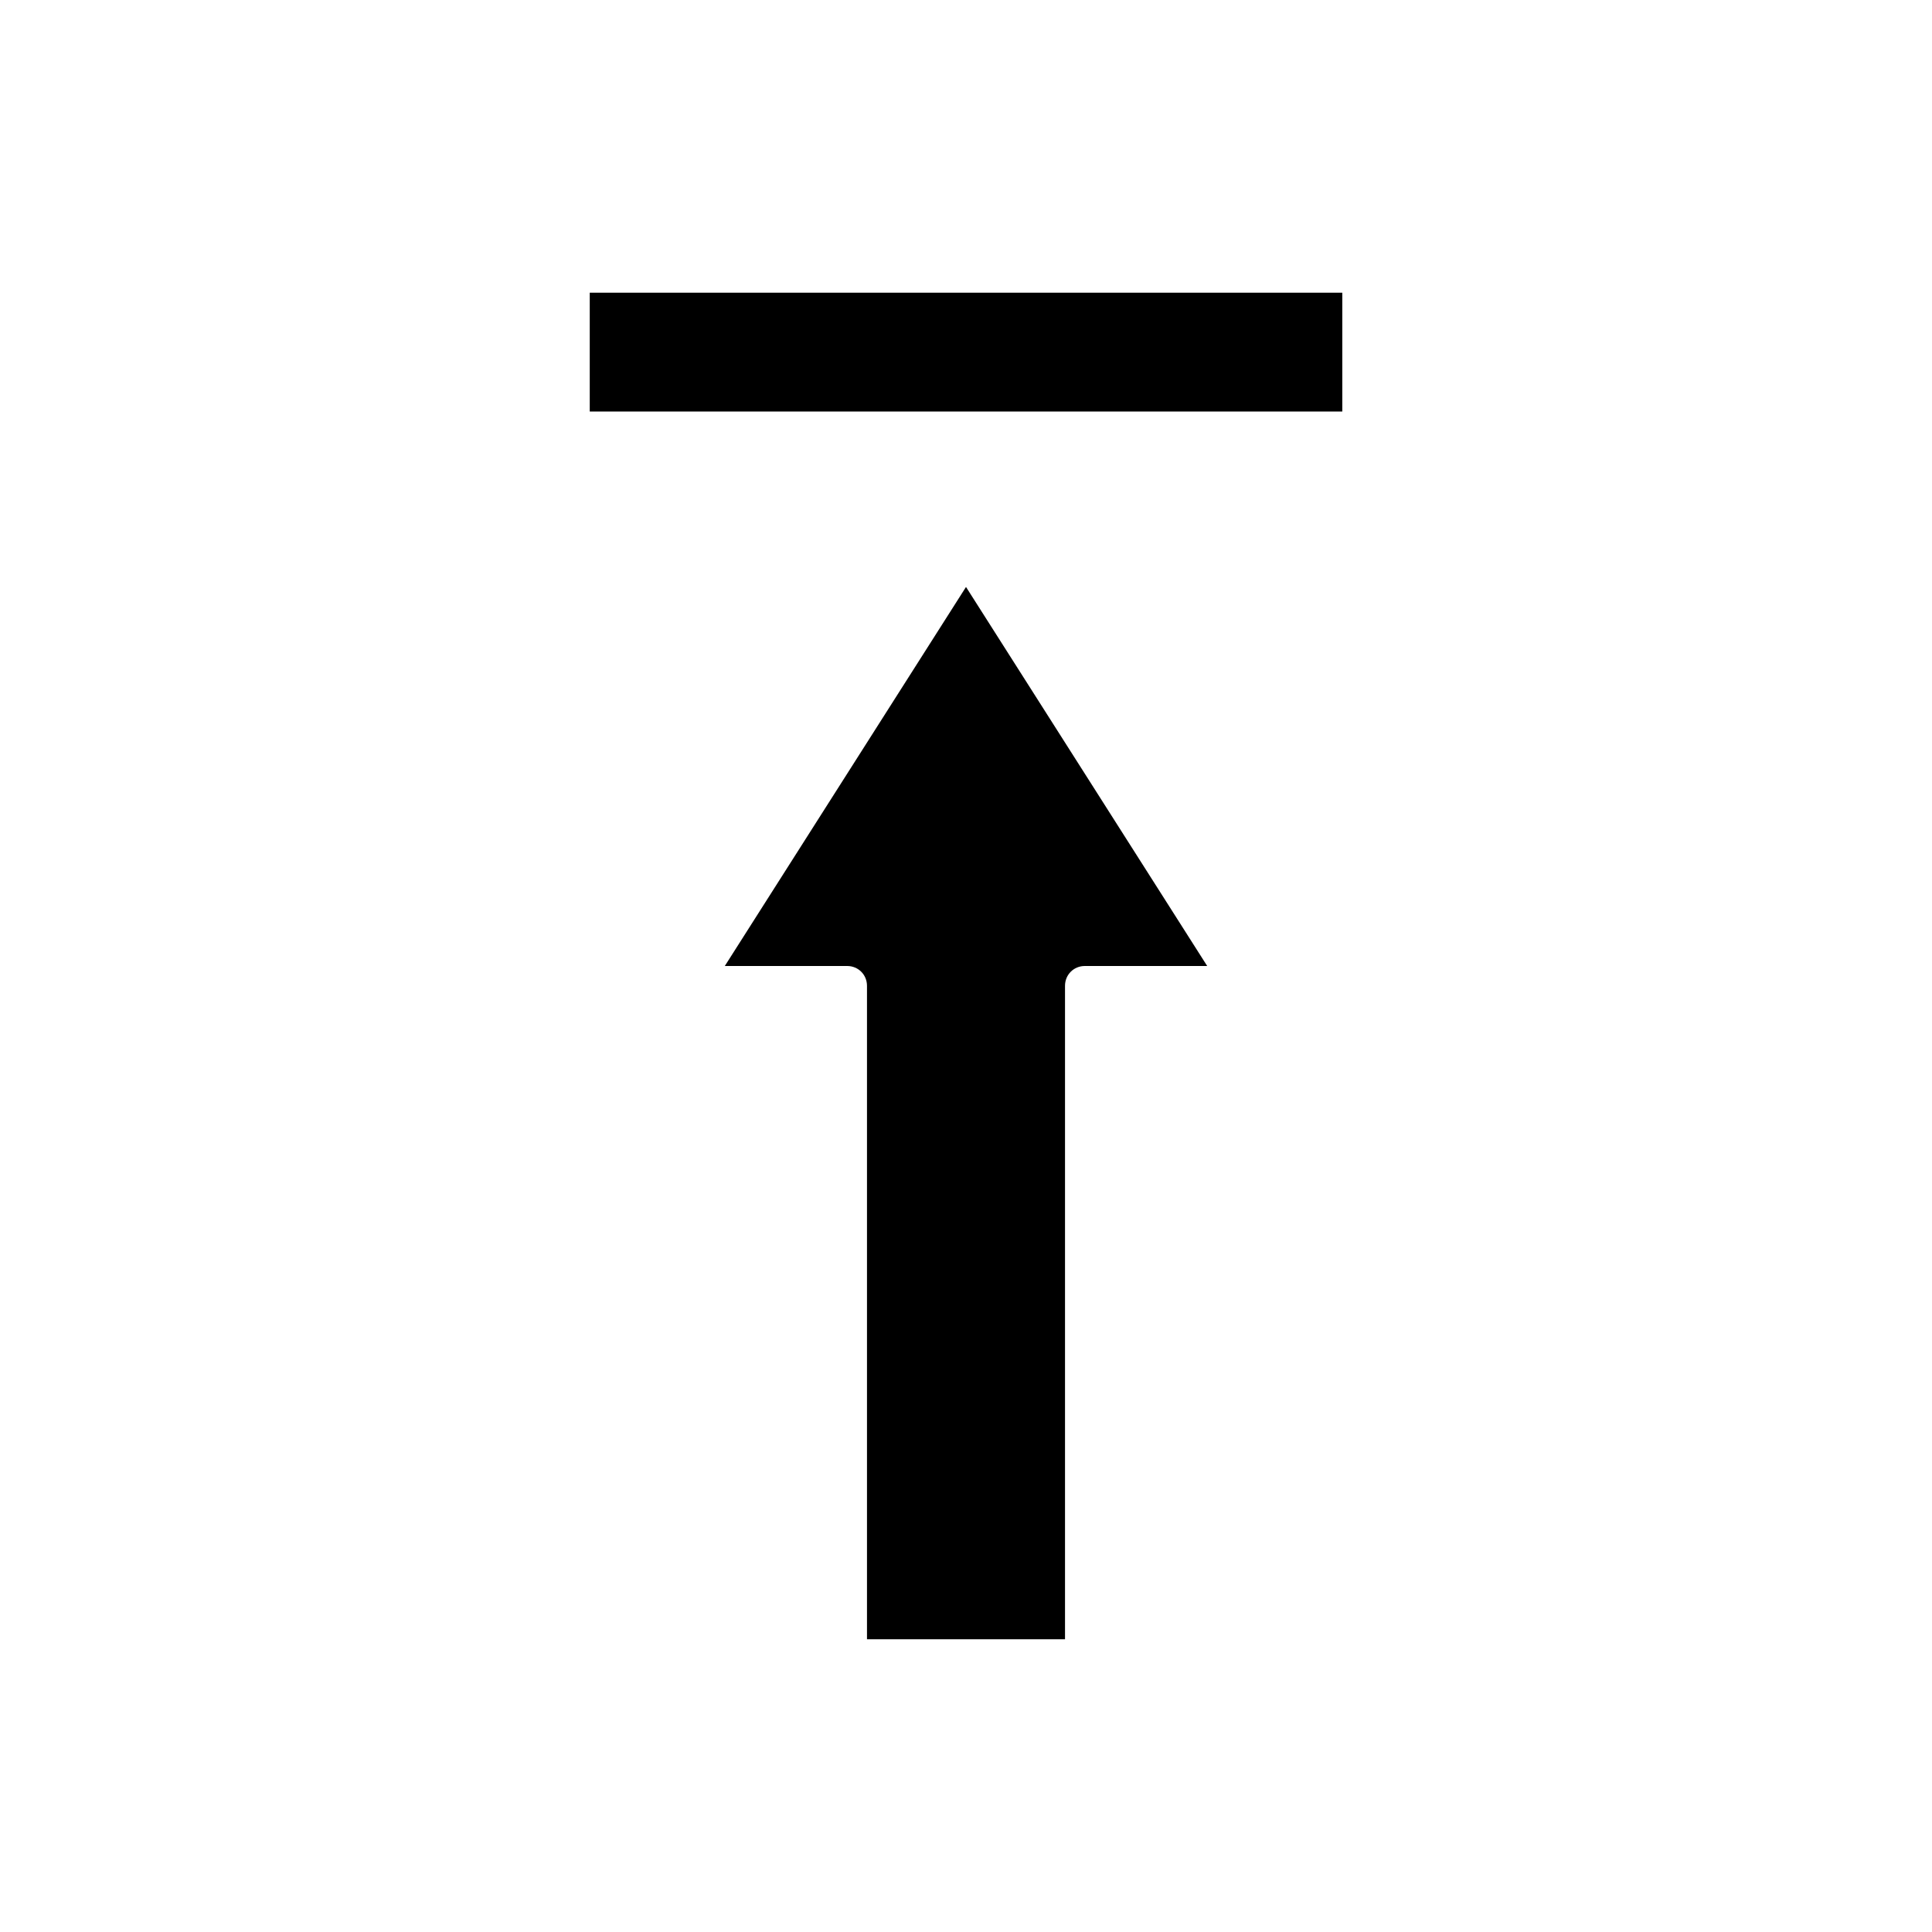 <?xml version="1.0" encoding="UTF-8"?>
<!-- Uploaded to: ICON Repo, www.svgrepo.com, Generator: ICON Repo Mixer Tools -->
<svg fill="#000000" width="800px" height="800px" version="1.1" viewBox="144 144 512 512" xmlns="http://www.w3.org/2000/svg">
 <g>
  <path d="m300.29 221.57h199.43v31.488h-199.43z"/>
  <path d="m336.08 400h32.434c2.938 0 5.246 2.309 5.246 5.246v173.18h52.48v-173.18c0-2.938 2.309-5.246 5.246-5.246h32.434l-63.918-100.45z"/>
 </g>
</svg>